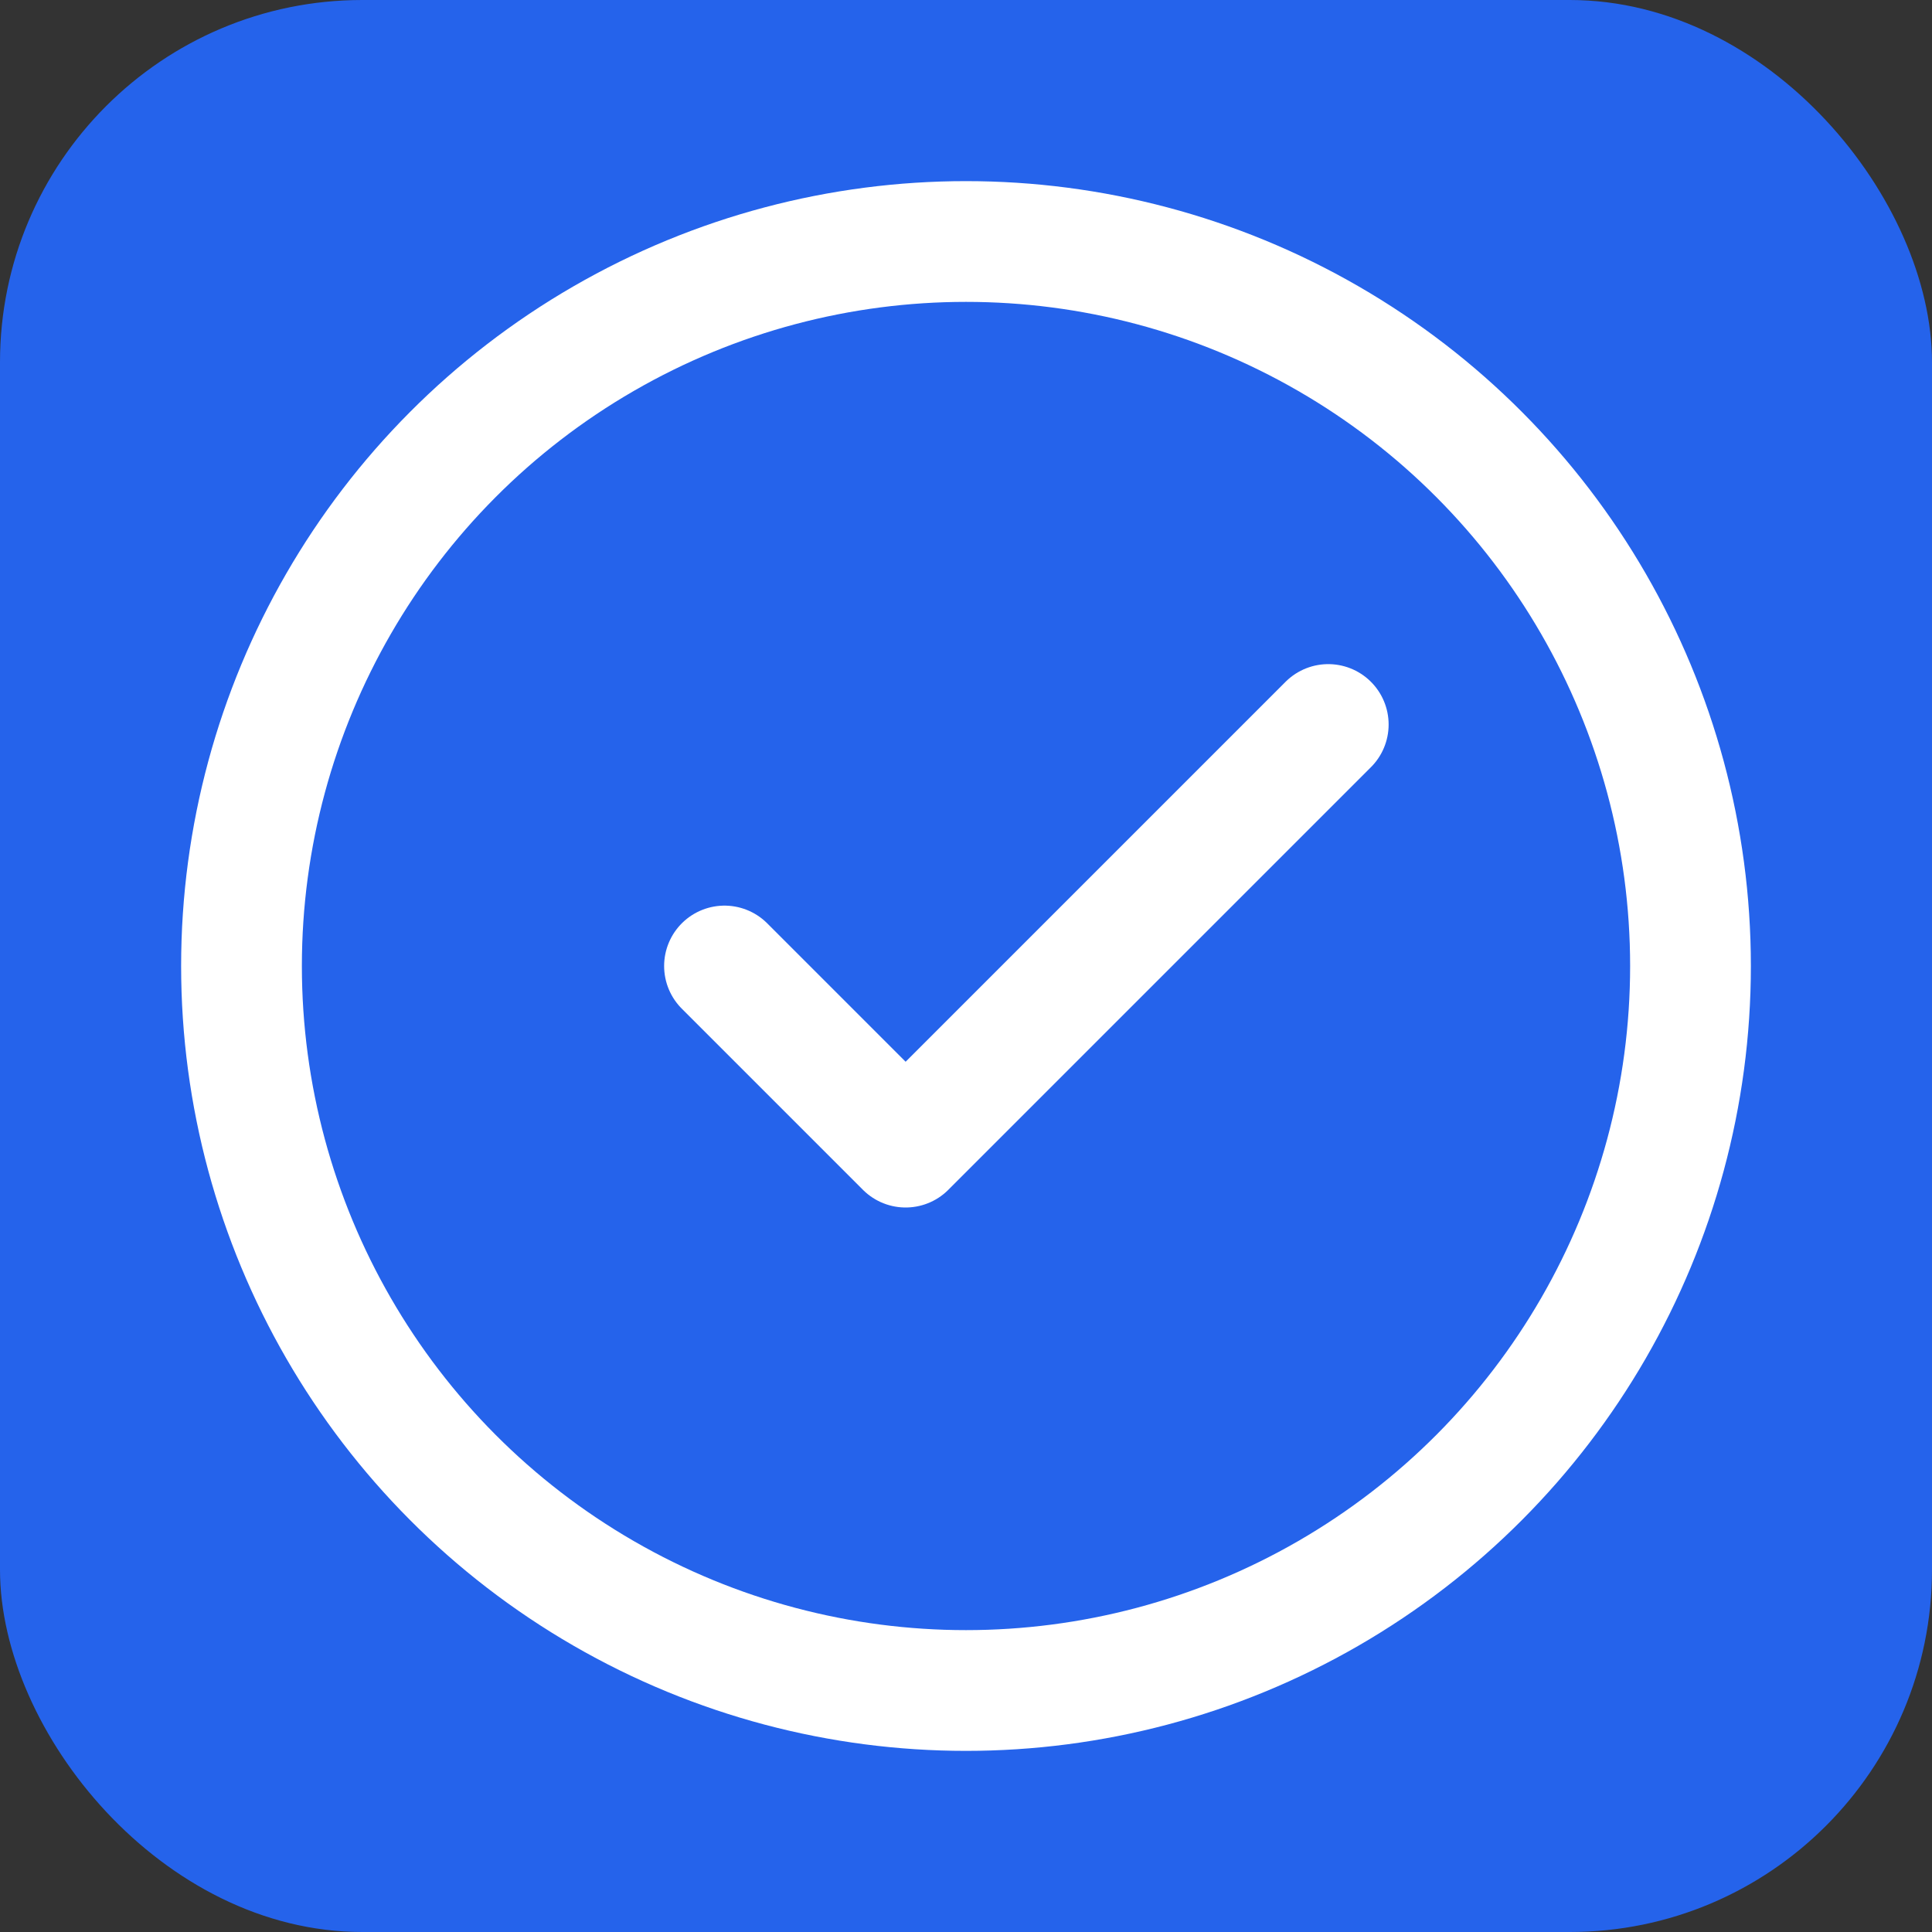 <svg width="32" height="32" viewBox="0 0 32 32" fill="none" xmlns="http://www.w3.org/2000/svg">
    <rect x="0" y="0" width="32" height="32" fill="#333333" stroke="none"/>
    <rect width="32" height="32" rx="6" fill="#2563eb"/>
    <circle cx="16" cy="16" r="12" stroke="#ffffff" stroke-width="2" fill="none"/>
    <path d="M12 16l3 3 7-7" stroke="#ffffff" stroke-width="2" stroke-linecap="round" stroke-linejoin="round"/>
</svg>